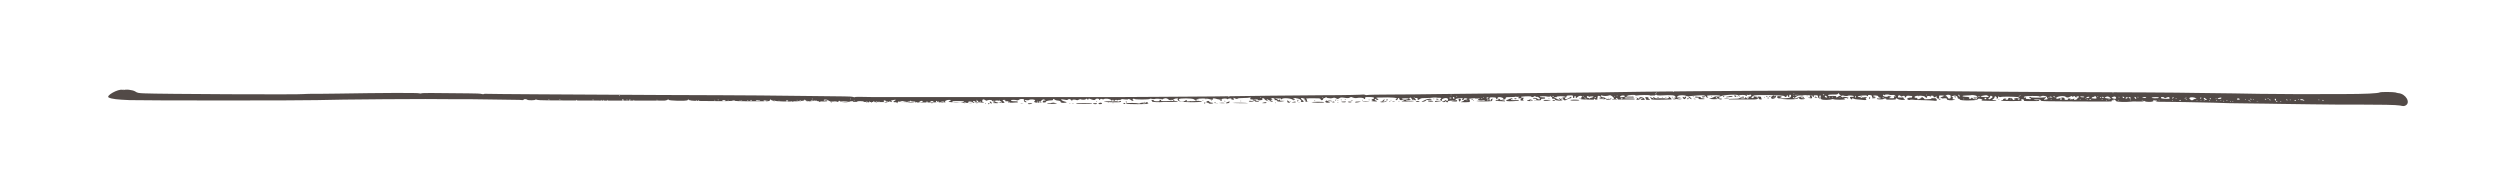 <svg viewBox="0 0 1068.5 76.7" version="1.1" xmlns="http://www.w3.org/2000/svg" id="Layer_1">
  
  <defs>
    <style>
      .st0 {
        fill: #524a47;
      }
    </style>
  </defs>
  <path d="M52.8,38.6c.5-.6,4-.2,5,.5.9.6,1.3.7,3.9.8,5.8.3,67.5.6,68.2.3.2,0,1.4-.1,2.8-.1,1.4,0,6.8,0,12-.1,17.6-.3,34.4-.4,34.6-.1.1.1.4.1.8,0,.5-.2,3.6-.2,20.1,0,2.9,0,5.5.1,5.8.3.3.1.7.1.8,0,.1-.1.6-.2,1.1-.1,1.4.1,35.8.3,74,.5,18.4,0,37.8.2,43.1.2,13.4.2,31.7.3,35.8.4,1.9,0,3.6.1,4,.3.4.1.6.1.6,0s1.5-.2,8.4,0c.2,0,.6,0,.9,0,.2,0,12.8,0,27.9,0,37,0,68.7,0,69.7,0,0,0,9.6,0,21.2-.1,19-.1,31.6-.2,49.5-.5,3.4,0,13.6-.1,22.7-.2,9.1,0,16.7-.2,16.9-.3.2,0,.5,0,.8.1.3.2.7.2,1.1.1.3-.1,4.9-.2,10.1-.2,5.2,0,14.6-.1,20.9-.2,10.8-.1,24-.3,47.7-.5,13-.1,28.6-.3,39.3-.5,25.1-.3,73.9-.6,84.8-.4,1.3,0,6.4,0,11.4,0,9.4,0,41.3.2,56.6.4,4.9,0,22.3.2,38.5.2,16.2,0,32.6.2,36.5.2,3.8,0,10.6.2,15.1.2,4.5,0,13.6.2,20.2.3,9.4.1,22.7.2,28.2.1.3,0,3.7,0,7.7,0,9.5,0,14.8-.3,15.6-.7.5-.3,5.9-.2,6.7,0,.4.1.9.3,1.2.3,3.2.2,5.5,4.1,3.1,5.3-.6.3-1,.3-2.3,0-1.6-.3-8.5-.4-17.7-.4-2.5,0-6.6,0-9,0-4.4,0-16.2-.2-24.4-.3-2.4,0-8.8-.2-14.2-.2-5.4,0-11.7-.2-13.9-.3-5.9-.2-20.7-.4-22.9-.4-1.5,0-2,0-2.7-.5q-.8-.6-.6,0c.3.6-3,.8-3.8.2-.3-.2-.4-.2-.4,0s-.6.2-2.3.2c-1.3,0-2.4-.1-2.6,0-2.5.3-6.7.2-6.9-.2-.1-.2-.4-.5-.5-.6-.4-.2-1.6.3-1.4.6.2.2.3.2-5.5.2-25.1-.1-24.8-.1-24.8-.5,0-.3-.4-.4-1.7-.4-1.4,0-1.6,0-.9.2.4.1,1.1.2,1.4,0,.4,0,.6,0,.6.2s-.3.3-1.1.3c-.6,0-2.1,0-3.4,0-1.8,0-2.2,0-2.1-.3.2-.4-.8-.7-1.1-.4-.1.1,0,.4.2.5.3.1-1.3.2-4.2.2-2.6,0-4.7-.1-4.7-.2s.2-.2.5-.2.5-.1.4-.3c0-.2.3-.3.7-.4.8,0,1.1.3.3.5-.2,0,0,.1.3.1.4,0,.8-.1.8-.3s.2-.4.3-.5c.5-.2,1.7.1,1.7.5s.3.3.8.3c.7,0,.7,0,0-.2-.8-.2.6-.8,1.4-.5.2,0,.4,0,.4-.2s-.1-.3-.2-.3c-2.1-.2-7.1-.3-7.6,0-.2,0-.5,0-.7-.2-.2-.2-.3-.2-.3.2,0,.3-.2.6-.4.7-.3.1-.3,0-.2-.2.1-.2,0-.5-.3-.7-.3-.2-.5-.2-.5-.2,0,0,0,.3-.2.6,0,.3-.3.5-.5.6-.7.2-.3.5.5.5s.8.1.8.2-1.2.2-2.8.1c-1.5,0-3-.1-3.3-.1-.4,0-.4,0,0-.2.3-.2.2-.3-.5-.5-.8-.2-1.1-.2-1.4.2-.5.6-7.8.6-7.6,0,0-.2-.1-.3-.4-.3s-.5-.2-.5-.4c0-.7-1-1.2-2-.8-.8.3-.8.3-.3.5.5.2.5.3.2.6-.3.3-.2.3.6.4q1,0,.1.2c-1.2.3-3.2.2-3.2-.3s-.4-.4-1.3-.4c-1.6,0-1.9-.2-.8-.6,1.2-.4,1.1-.6-.2-.6-1.1,0-1.1,0-1,.7,0,.4,0,.7-.2.7-.6,0-1.1-.5-.9-.9.2-.3.1-.3-.3,0-.6.4-1,.4-1,0s-.3-.4-.7-.4-.6,0-.4.3c.2.2.1.2-.3,0-.7-.4-1.7-.1-1.4.3.1.2,0,.3-.2.3s-.5-.2-.6-.4c-.2-.6-4.5-.7-4.5,0s.3.3.7.4c.4,0,.6.3.5.4-.3.4.6.3,1.2-.1.6-.4,1.7-.3,1.7.1s.7.2,1.5.2,1.5-.1,1.5-.2c0-.4,1.6-.3,2.2.2.7.5,0,.9-1.3.6-.4,0-2.5-.2-4.7-.2-2.2,0-4-.1-4.2-.2-.1,0-.5,0-.8,0-.4.2-.8.2-1.1,0-.8-.3-.2-.8.9-.9.9,0,1.3-.6.5-.7-.2,0-.8,0-1.2-.1-.6,0-.8,0-1,.4,0,.3-.3.4-.5.3-.2,0-.2-.2-.1-.3.3-.3-.5-.5-1-.2-.4.2-.5.2-.8-.1-.4-.5-1.1-.3-1.1.3s.2.4,1.2.3c.9,0,1.2,0,1.2.3s.2.4.3.4.3.1.3.2c0,.4-2.7.2-3.1-.2-.5-.4-1-.4-.8,0,.1.2-.3.3-1.6.3-2.4,0-2.7,0-2.5-.3.1-.1-.1-.2-.5-.2s-.7.1-.7.2-.6.2-1.4.2-1.4-.1-1.4-.3.3-.2.7-.1c.4,0,.7,0,.9-.1.1-.1,0-.3-.4-.3s-.6-.2-.6-.4c0-.3-.2-.4-1.1-.5-.6,0-1.1,0-1.1.2s.2.3.5.3c.6,0,.7.5.2.5-1,.1-1.2,0-1.2-.5,0-.5-.2-.6-1-.7-.6,0-.9,0-.7.2.1.1,0,.3-.1.3s-.4,0-.4-.2c-.2-.3-3.8,0-3.9.4,0,.2.6.2,1.9.2,1.1,0,2,0,2,.2s-.2.2-.4.2-.3,0,0,.3c.5.5,0,.7-1.3.5-.5,0-1.5-.2-2.3-.2-.7,0-1.5-.2-1.8-.4-.4-.3-.4-.3-.4,0,0,.5-.5.5-.8,0-.4-.7-.4-.7,1-.7.3,0,.5-.2.4-.3-.2-.3-2.3-.4-2.7-.1-.1.1-.6,0-1.1,0-.9-.3-1.6-.2-1.6.2s.5.2,1.2.2,1.4.1,1.6.3c.3.2.2.3-.3.2-.4,0-.9,0-1.2,0-.3.2-.4.2,0,.2.2,0,.4.1.4.3,0,.3-4.4.3-5,0-.2-.1-.5-.1-.6,0-.1.1-1.2.3-2.4.3-2.3,0-2.7-.3-2.4-1.5,0-.3,0-.4-.3-.4-.2,0-.4.3-.3.5,0,.2,0,.4-.3.5-.2,0-.3,0-.3-.2.1-.7,0-.9-.9-.9s-.9.1-.9.3c0,.2,0,.2-.3,0-.3-.3-4-.5-4.4-.2-.1,0-.6.1-1,0-.5,0-1.1,0-1.9.6-.9.6-1,.7-.4.7.4,0,1-.3,1.4-.5.7-.4,2.4-.4,2.4,0s-.3.2-.7,0c-.4,0-.7,0-.7.1s.5.3,1,.3,1,0,.8.2c-.4.4-2.6.3-2.4-.1.1-.2,0-.4,0-.4s-.4.1-.5.3c-.4.8-8.9.5-8.9-.3,0-.6,0-.7.9-.6,1.1,0,1.4.4.4.7-.8.2-.4.3,1.9.2,1,0,2.1-.2,2.3-.3.5-.3.6-1.2,0-1.2s-.3.2-.3.5-.2.5-.3.5-.3-.2-.3-.4-.2-.4-.3-.4-.3.2-.3.4c0,.5-.6.5-.9,0-.3-.5-13.3-.7-13.3-.2s.7.4,2.5.4c.6,0,.9.1.8.3,0,.2,0,.4.2.6.3.2.2.3-.4.3s-.8-.2-.8-.4c0-.4,0-.4-.4,0-.2.3-.7.4-1.3.4-.5,0-1.1,0-1.2,0-.3,0-8.7,0-9.8,0-.2,0-.2,0,0-.2.1,0,1.1-.1,2.1-.1,1.6,0,2,0,2.6-.4.7-.5,1.7-.7,1.7-.3s-.3.2-.7.2-.7,0-.8.2c-.1.1.3.2,1,.2.8,0,1.1-.1,1-.3,0-.2,0-.3.1-.3s.4.2.5.4c.2.4.9.3.9-.2s-.2-.2-.4,0c-.2.1-.3,0-.1-.1.1-.2.5-.3.9-.3s.7-.2.7-.5-.1-.4-.6-.3c-.3.1-.8.2-1.1,0-.3,0-.4,0-.2.2.1.2,0,.3-.1.3s-.4,0-.4-.2c0-.3-2.5-.3-2.8,0-.2.2-.3.2-.3,0,0-.6-6.7-.3-7.6.4-1,.8-1.1.9-.2.9s.7.1.7.2c0,.5-1.5.1-1.9-.4-.2-.3-.4-.6-.4-.6s.3,0,.7,0c1.8,0,1.2-.6-.8-.6-4,0-4.5.1-3.6.7.3.2.3.3-.1.3s-.6-.2-.7-.5c-.2-.6-2.1-.6-5.9-.2-1.6.2-2.2.2-2.5,0-.6-.4-2.9-.4-3.5,0-.7.5-.6.7.4.5.5,0,.8,0,.8,0s-.3.2-.7.2c-1.2,0-.7.5.4.5.9,0,1,0,.4.2-.4.1-1,.1-1.4,0-.4-.1-.9-.1-1,0-.2.1-.6.1-1,0-.6-.2-.6-.2.2-.2.7,0,.8-.1.8-.8s-1.4-.9-6.4-.6c-.8,0-1.5,0-1.6-.2-.2-.2-.3-.2-.6,0-.2.2-.4.3-.6.2-.1,0-.5,0-.8,0-.4.1-.7.1-.8,0-.2-.3-4.8-.2-5.7,0-.4.1-.6,0-.6,0,0-.3-1.1-.3-2.7-.1-1.6.2-1.4.8.3.6.8,0,1.4,0,1.6.2.2.2,0,.3-.4.2-.3,0-.8,0-1,0-.2,0-.8,0-1.4,0-.6,0-1.1,0-1.1.2s1,.2,2.2.2,2.2,0,2.2.2-.2.2-.4.2c-4.8.1-9.4,0-9.4,0s.2-.2.5-.2c.7,0,.6-.4-.3-1.1-.7-.5-.9-.6-1.4-.4-.7.3-2.5.3-3.1,0-.3-.1-.4,0-.3.3,0,.3.5.5.9.5.4,0,.9.2,1,.4.2.4,2,.5,2.3,0,.1-.2.2-.2.2,0,0,.2-.2.5-.5.5-.9.2-1.8.2-1.9-.2,0-.2,0-.2-.2,0-.2.4-10.6.4-10.6,0s.1-.2.3-.2.2-.2.1-.3c-.1-.2,0-.4.3-.5.3-.1.2-.2-.4-.3-.6-.1-1,0-1.6.5-.7.6-.7.6-.7,0,0-.3-.1-.5-.3-.5-.2,0-.3.2-.3.5,0,.2,0,.4-.3.4s-.3-.3-.3-.6c0-.5-.1-.6-1.4-.5-1.1,0-1.4.1-1.4.5s-.2.4-.3.4-.3.2-.3.4c0,.5.7.4,1.8-.3.8-.5.9-.6.9-.2s-.2.4-.4.4-.8.2-1.4.5c-.9.5-1.1.5-1.4.2-.3-.3-.4-.3-.5,0-.3.5-3.1.4-3.3-.2-.1-.3-.4-.4-.7-.3-.4.1-.5,0-.5-.3s-.2-.5-.5-.6c-.3,0-.5,0-.5,0s-.3.1-.9,0c-1.1-.3-3.6-.2-3.4.1,0,.1.6.2,1.2.2.7,0,1.1,0,1.1.3s-.3.3-.9.3c-.7,0-.9,0-.8.3,0,.3-.3.4-1.1.4-1,0-1.2,0-1-.3.1-.3,0-.4-.6-.4s-.8-.1-.8-.2c0-.3,1.7-.2,1.9.2.2.3,1.1.4,1.1.1,0-.4-1-1.1-1.3-.9-.2,0-.4,0-.4,0s-.2-.3-.5-.3-.5.1-.5.2-.2.2-.5.2-.5,0-.5-.2c0-.2-2.3-.2-4,0-.7,0-.5.5.3.5s.7,0,.3.3c-.3.2-.3.4,0,.6.3.2.2.3-.5.3s-1.1-.2-.5-.7c.3-.2.3-.3,0-.3-1.2.1-1.5,0-1-.4.4-.4.4-.4-.1-.2-.3,0-.7,0-.8,0-.1-.1-.4-.2-.6,0-.2,0-1.2.1-2.2.1-1.6,0-1.8,0-1.9.5,0,.4-.3.5-.7.5-.3,0-.7,0-.8.2-.1.1,0,.2.5.2s.7.1.7.3-.2.2-.5.1c-.3,0-1.2-.1-2-.1s-1.5-.1-1.5-.3.3-.2.7-.1c.5.1.6,0,.5-.2-.1-.2,0-.4.2-.4s.5.2.6.4c.2.3.3.3.8,0,.8-.5.8-.6-.1-.9-1.1-.4-1.9-.2-1.9.4s-.1.4-.3.3c-.1,0-.3-.3-.3-.5s-.5-.3-1.4-.3c-1.3,0-1.4,0-1.4.7,0,.8.4,1.1.6.4,0-.3.4-.5.6-.5.3,0,.3,0,0,.4-.3.3-.3.4,0,.4.3,0,.1.1-.3.2-.8.2-6,.2-6.4,0-.1,0,.3-.2.9-.1,1.8,0,2.7,0,2.7-.2s-.7-.1-1.5,0c-1.6,0-2-.2-.9-.7.5-.2.3-.2-.7-.1-.8,0-1.2,0-1.1,0,.1-.1-.4-.2-1.2-.1-1.7.2-1.9.3-1.3.5.3.1.4.3.2.4-.1,0,0,.3,0,.5.2.2-.2.3-2,.3-2.1,0-2.2,0-1.3-.3.5-.2.9-.4.8-.5,0-.1.2-.3.7-.3.4,0,.8-.2.8-.3,0-.3-1.5-.5-3.3-.3-1.4.1-1.8.2-1.8.6s-.3.4-1.3.4c-1.5,0-2.2.2-1.9.5.1.1,0,.2-.3.2s-.5-.1-.5-.3c0-.2-.2-.2-.4,0-.3.3-.6.3-1.1.2-.5-.1-.5-.2-.1-.2.3,0,.7-.2,1-.4.3-.3.5-.3.7,0,.4.5,1-.3.6-.8-.5-.7-2.9,0-2.5.6.1.2,0,.3-.2.3s-.4-.2-.5-.4c-.1-.2,0-.4.1-.4s.3-.1.3-.3-.4-.2-.9-.2c-.5,0-1.1,0-1.3-.1-.2,0-.8,0-1.2,0-.4.1-1.7.2-2.9.2-1.6,0-2.3,0-2.8.4-.8.5-1,.6-1,0s-.3-.4-.7-.4c-.6,0-.7,0-.3.4.6.5.2.8-.5.4-.4-.2-.5-.2-.5,0,0,.2-.2,0-.4-.3-.2-.4-.5-.7-.6-.7-.5,0-.8.6-.4.7.8.2.4.5-.6.5s-1,0-.9.2c0,.1,1,.2,1.9,0,1.1,0,1.7,0,1.5.1-.1.1-1.5.2-3,.2-2.6,0-2.7,0-1.8-.3,1-.3.7-.4-.7-.3-.5,0-.7,0-.7-.4,0-.2-.2-.5-.5-.5-.3,0-.4,0-.3,0,.4.3-.4,1.1-.8.9-.2-.1-.2-.2.1-.4,1.3-.6-1.5-.9-7.2-.7-1.3,0-1.5,0-.9.4.7.4.8.6,0,.6s-.4-.1-.3-.3c.1-.2,0-.2-.2-.2-.8.2-.7.6,0,.8,1,.3.4.5-1.2.3-.7,0-1.1-.2-.7-.2.5,0,.6-.1.2-.4-.3-.3-.3-.3.2-.3.3,0,.6-.2.7-.4,0-.3-.1-.4-1.3-.5-.8,0-1.6,0-2,0-.4,0-.6.1-.5.4,0,.5-.4.6-.6.2-.2-.3-1.8-.5-3-.2-.6.1-1.2,0-1.7-.2-.7-.3-.8-.3-1.3,0-.5.3-.9.3-2.2.1-1.4-.2-1.7-.2-2.3.2-.6.4-.7.4-1.4,0-.5-.3-.9-.3-1.4-.1-.4.1-.9.2-1.2.1-.3,0-.7-.1-.9-.1-.2,0-.4-.1-.6-.3-.2-.2-.3-.2-.3,0,0,.2-.2.3-.5.3s-.6.2-.6.5c-.2.6-.9.6-1.1,0-.1-.4-.5-.4-3.2-.4s-3.5.1-2.7.5c.2,0,.2.3.1.5-.1.2,0,.4.4.4.4,0,.3.1-.3.1-.7,0-.9,0-.7-.3.1-.2,0-.4-.4-.4-.5,0-.5,0-.1-.2.3-.1.4-.3.3-.3-1.8-.8-2.4-.4-.9.7q.7.6-.2.6c-.7,0-.9,0-.6-.3.4-.3-.6-1.1-1.5-1.2-.3,0-.7-.1-.9-.2-.2,0-.5,0-.8.2-.4.3-.3.3.2.3s.5,0,.2.3c-.3.2-.5.2-.7,0-.7-.7-4.1-1-4.7-.4-.3.3-.4.3-.4,0,0-.2-.2-.3-.4-.2-.2,0-.8,0-1.2,0-.5-.1-.8-.1-.8,0s.2.2.5.2.5.2.5.4c0,.3,0,.3.6,0,.5-.3.5-.3.4,0-.2.4,0,.4,1,.4,1.2,0,1.2,0,.3.2-1.4.3-2.8.1-2.7-.3,0-.3,0-.3-.5-.2-.4.1-.5,0-.4-.2.2-.4-.3-.7-1.2-.7s-.3,0,0,.3c.3.2.3.4-.2.6-.5.3-.5.3,0,.3.3,0,.6,0,.6.2,0,.4-2,.1-2.9-.4-.5-.3-.8-.5-.6-.5.3,0-.6-.5-.9-.5-.1,0-.1.2,0,.5.2.6-2.3.6-2.7,0-.2-.3-.2-.2-.3.2,0,.4.2.5.6.5s.8.1.9.2c.1.1-.2.2-.8.2s-1-.1-1-.3,0-.2-.4,0c-.5.4-2.4.4-2.1,0,.1-.1.4-.2.7-.1.6.2,1.5,0,1.3-.4-.1-.1-.5-.2-.9-.2-.5,0-.6-.1-.5-.5.2-.4.1-.5-.2-.3-.3.1-1.5.2-2.8.2-1.4,0-2.4.1-2.5.3,0,.2-.4.1-1-.1-.8-.4-.9-.4-.6.1.2.4.1.5-.5.4-.4,0-.6-.2-.5-.3.3-.3-1-.3-1.5,0-.3.2-.4.2-.4,0,0-.3-1.9-.2-2.4.1-.3.2-.7.2-1.6,0-1.3-.4-2.2-.5-2-.1.3.4-.6.4-1.4.1-1.2-.4-4.7-.4-5.2,0-.5.4-1.1.5-1.6,0-.6-.4-6.1-.5-6.3,0-.4.8,1.7,1.4,2.6.7.6-.5.9-.5.7,0-.1.3,0,.3,1.1.2,3-.2,5.5-.2,5.4,0-.3.6-9.4.5-10-.2-.4-.4-.5-.6-.3-.8.2-.2,0-.3-.6-.2-.5,0-1,.2-1.2.4-.2.2-.4.3-.5.2-.1,0-.4,0-.7,0-.3.2-.6.1-1-.2-.8-.7-1.7-.6-2.7,0-1,.8-.9.8,3.2.7,2.2,0,3.5,0,3.5.2s-1.2.2-3,.2c-1.6,0-3.1,0-3.2,0-1.7.2-5,0-4.8-.2.1-.2,0-.4-.2-.5-.3-.1-.3-.2.2-.2.3,0,.7.1.8.3.1.2.5.3,1.1.3.5,0,1,0,1.2-.1.2,0,.2-.2.1-.3-.1-.2,0-.3.5-.2.4,0,.7,0,.7-.1s-.2-.3-.4-.3c-.2,0-.9,0-1.5-.1-.6,0-1.2,0-1.3.1-.1.1-.5.1-1.1,0-.5-.1-1-.2-1.1,0-.3.3-6.3.3-6.5,0-.1-.1-.4-.2-.6,0-.3.1-.3.3,0,.5.3.3.3.3-.1.3s-.7-.2-.9-.4c-.4-.4-1.5-.5-1.2-.2,0,.1-.4,0-1.2,0-1.1-.2-1.4-.2-1.7,0-.2.2-.5.3-.8.2-.3,0-.6,0-.7.1-.1.2-.2.2-.4,0-.2-.2-.3-.2-.7,0-.5.4-.6.7-.1.5.2,0,.6,0,1,0,.4.2.7.2,1,0,.2-.2.4-.2.6,0,.3.4-.7.5-3.9.4-3.2,0-4.6-.4-1.7-.4s2,0,1.2-.7c-.6-.4-2.5-.6-2.9-.2-.1.1-.4.1-.7,0-.4-.2-.6-.2-.9.1-.3.4-.4.4-.4,0,0-.4-1.4-.5-1.6,0-.2.4-1,.3-2-.1-.7-.3-.9-.4-1,0-.1.3-.2.3-.5,0-.2-.3-.3-.3-.6,0-.3.3-1.8.3-2.3,0-.1,0-.4,0-.7.2-.3.2-.7.3-.9.2-.6-.3-1.9-.3-1.9,0s-.2,0-.5-.1c-.6-.4-.9-.5-1.4-.1-.2.2-.7.2-1.5,0-.6-.1-1.2-.2-1.3-.1-.3.2.8.8,1.8,1q1,.2,0,.4c-1.4.2-2.1,0-2.1-.4,0-.3-.3-.4-1-.5-.6,0-1.3-.2-1.6-.5-.5-.3-.6-.3-.6,0s-.2.4-.8.4c-1.1,0-2.3.3-2.3.6s-.3.3-.7.3c-.7,0-.8,0-.5-.6.1-.2.4-.3.8-.2.5.1.5,0,.1-.2-.5-.5-1.1-.4-1.7.3-.3.4-.3.5,0,.5.3,0,.3,0,0,.2-1.1.4-3.5,0-2.9-.5.5-.4.5-.5-.2-.7-.9-.2-1.9-.1-2.2.2-.1.1-.6.1-1,0-1-.2-1,0-.3.5.5.3.5.4,0,.4s-1-.6-.7-1c.4-.4-1.6-.6-2.1-.1-.2.2-.6.3-.8.3-.8-.3-2.7-.3-2.7,0s.6.4,1.9.4c.4,0,.8,0,1,.2.1.1,0,.3-.2.3-.2,0-1.3,0-2.2.1-1.5,0-1.8,0-1.7-.3,0-.3-.1-.4-.7-.3-.8,0-1.1-.3-.3-.5.2,0,0-.1-.6-.1-1,0-1,0-.4.6.3.3.5.6.5.6-.9.2-2,.2-2,0s.2-.2.5-.1c.6.2.7,0,0-.4-.7-.5-2.6-.6-2.6-.2s.3.4.7.5c1.1.2.8.5-.4.4-1.5,0-1.5-.1-.8-.3.7-.2.7-.2,0-.4-.4,0-.8-.3-.9-.5-.2-.3-1.8-.2-2.1.1-.1.1-.4,0-.7-.2-.7-.5-1.2-.4-1.3.3,0,.4,0,.5.5.5.5,0,.5,0,0,.2-.4.1-.8.1-1,0-.2-.1-.8-.1-1.4,0-3.2.5-14,0-12.3-.5,1.1-.4,1.1-.6,0-.6-1.1,0-2.1.6-1.5.9.3.1-.2.2-1.2.2-.9,0-1.6-.1-1.6-.3s-.2-.1-.5,0c-.3.2-1,.3-1.8.3-.7,0-4.1,0-7.5,0-3.7,0-6.5-.1-6.9-.3-.5-.2-.7-.2-.7,0s-.6.2-1.3.2q-1.3,0-.4-.5c1.1-.6.8-.7-.6-.4-.9.2-1,.3-.7.4.3.1.4.3.2.4-.1.1-.4,0-.6-.2-.2-.2-.3-.3-.3,0,0,.2-1.7.3-8.2.2-4.5,0-9.2-.1-10.4-.1-1.2,0-2.4,0-2.6-.3-.3-.2-.5-.2-.5,0,0,.5-4,.3-4.4-.2-.4-.5-2-.6-2-.2s.3.2.7.1c.7-.1,1.3.2.6.4-.9.2-4.8,0-5-.3-.2-.2-.3-.2-.3,0,0,.6-3.6.4-3.9-.2q-.3-.5-.4,0c-.2.8-13.1.8-14.1,0-.5-.4-.6-.4-.6,0,0,.4-.9.6-2.9.5-.4,0-3.3,0-6.4,0-3.5,0-5.9-.1-6.2-.3-.3-.2-.4-.2-.4,0s-2.4.3-9.4.2c-6.7,0-9.4-.2-9.3-.4.1-.3-.5-.4-.6,0-.3.5-8.4.3-8.2-.2.2-.3.1-.3-.3,0-.3.2-.9.4-1.3.4-.4,0-1.7,0-2.7,0-1,0-11,0-22.2,0-11.2,0-22.4-.1-24.9-.1-2.7,0-4.7-.1-5-.3-.3-.2-.4-.2-.4,0,0,.3-3.3.4-3.6,0-.3-.3-1.5-.3-1.5,0s-.8.2-1.8.1c-2.7,0-23.6-.4-25.9-.3-1.1,0-2.6,0-3.4,0-7.4-.2-48.9.1-57.3.4-5.1.2-74.5.2-80,0-5.1-.2-7.7-.5-8.9-1.1-1.5-.7,4-3.8,5.9-3.3.2,0,.5,0,.7-.1ZM715.4,39.2c0,0,0-.1-.2-.1s-.2,0-.2.1,0,.1.2.1.2,0,.2-.1ZM708.2,39.7c0,0,0-.1-.2-.1s-.2,0-.2.1,0,.1.2.1.2,0,.2-.1ZM903.3,39.7c0,0,0-.1-.2-.1s-.2,0-.2.1,0,.1.2.1.2,0,.2-.1ZM786.6,40.7c-.3-.2-.6-.5-.7-.7-.1-.3-.2-.3-.3,0,0,.2-.5.4-1,.4-3.1,0-3.4.1-3.3.4,0,.2.8.3,1.9.2,1.4,0,1.7,0,1.6.3-.2.5.3.4.8,0,.2-.2.7-.4,1-.4.5,0,.5,0,0-.3ZM707.8,40.2c.1,0,0-.2-.2-.2s-.4,0-.2.2c.1,0,.3,0,.5,0ZM766.9,40.1c0,0,0-.1-.2-.1s-.2,0-.2.1,0,.1.2.1.2,0,.2-.1ZM779.6,40.5c-.1-.1-.3-.2-.4-.2s-.1.1-.1.2.2.2.4.2.3-.1.2-.2ZM805.6,40.6c0,.2-.1.1-.3,0-.2-.2-.4-.2-.5,0-.4.5,1.4,1.1,2.1.6.4-.3.6-.3.7-.1,0,.2.3.2.4.1.6-.2.3.2-.3.5-.5.3-.4.3.7.3,1.1,0,1.3,0,1.1-.5-.2-.4-.1-.4.4-.3.5.1.6.1.1-.3-.3-.3-.8-.4-1.2-.3-.4,0-.8,0-1,0-.4-.3-2.2-.3-2.2,0ZM620.4,40.6c0,0,0-.1-.2-.1s-.2,0-.2.1,0,.1.2.1.2,0,.2-.1ZM767.9,40.7c0-.1-.1-.2-.3-.2s-.3.1-.3.2.1.2.3.2.3-.1.3-.2ZM768.6,40.6c0,0,0-.1-.2-.1s-.2,0-.2.1,0,.1.2.1.2,0,.2-.1ZM823.6,40.6c0,0,0-.1-.2-.1s-.2,0-.2.1,0,.1.2.1.2,0,.2-.1ZM833.8,41.2c-.1-.5-.4-.7-1.2-.7s-1.2.3-.5.8c.3.2.5.5.5.6,0,.3.9.3,1.1,0,0,0,0-.5,0-.8ZM837.6,40.7c-.1-.1-.4-.2-.5-.2s-.3.1-.3.2.2.2.5.2.4-.1.3-.2ZM844.8,41c-.5-.3-2.2-.5-2.5-.3-.1,0-.9.1-1.8.1-2.1,0-2.4.5-.3.6,1.2,0,1.6.2,1.5.4-.3.5.4.7.8.2.3-.4.3-.4.6,0,.3.5,1.9.6,1.9.2s-.3-.2-.7-.1c-.4,0-.7,0-.8-.2-.1-.2,0-.3.8-.2,1.1,0,1.3-.1.6-.5ZM265,40.9c0,0,0-.1-.2-.1s-.2,0-.2.1,0,.1.2.1.2,0,.2-.1ZM684.3,41.5c-.6-.7-1.5-.7-1.5-.1s0,.7-.2.9c-.1.2.2.3,1.5.2.9,0,1.6-.2,1.5-.3,0-.1-.5-.1-1,0-.4,0-.9,0-1-.2-.1-.1,0-.3.3-.3s.5-.1.3-.2ZM691.2,41.1c.1,0,.1-.2,0-.3-.1,0-.2,0-.2.2s.1.2.2.2ZM694.5,41.1c-.2-.4-1.4-.4-1.9,0-.5.5-.1.6,1,.4.6,0,1-.3.9-.5ZM695.7,40.9c0,0,0-.1-.2-.1s-.2,0-.2.1,0,.1.2.1.2,0,.2-.1ZM766.9,40.9c0,0,0-.1-.2-.1s-.2,0-.2.1,0,.1.2.1.2,0,.2-.1ZM780.8,41.7c.2,0,.2-.3-.1-.5-.3-.3-.5-.4-.7-.2-.3.3.3.8.8.7ZM849.6,41c-.2-.2-.5-.3-.6-.3-.1,0-.8,0-1.5.2-1.7.2-1,.6,1.1.6,1.5,0,1.7,0,1-.6ZM851.1,42c.7-.5.7-.6.2-.9-.5-.3-.5-.3-.8.3-.1.3-.4.6-.6.6s-.2,0,0,.3c.3.2.6.2,1.1-.3ZM863.6,40.9c0,0,0-.1-.2-.1s-.2,0-.2.1,0,.1.2.1.2,0,.2-.1ZM874.9,41.8c.3-.6-1.5-1.1-2.4-.7-.4.2-.8.3-.9.1-.2-.3-5.6-.2-6.2,0-.6.3-.5.7.1.5.4-.1.5,0,.4.2-.1.2,0,.4.4.4s.9,0,1.2.1c.3,0,.5,0,.5-.2s-.2-.3-.6-.3c-.3,0-.4,0-.2,0,.2,0,.3-.2.2-.3-.1-.1,0-.2.2-.2s.4,0,.4.2c0,.2,5,.2,5.9,0,.7-.2.8,0,0,.6-.4.3-.5.4,0,.4.7,0,1.9-.4,1.4-.4-.3,0-.4-.2-.3-.4ZM622.8,41.1c0,0,0-.1-.2-.1s-.2,0-.2.1,0,.1.2.1.2,0,.2-.1ZM662.8,41.1c0,0,0-.1-.2-.1s-.2,0-.2.1,0,.1.2.1.2,0,.2-.1ZM664.1,41.2c0-.1-.2-.2-.4-.2s-.3.1-.2.2c.1.1.3.2.4.2s.2-.1.2-.2ZM669.2,41.5c0-.3-2-.5-3.3-.3-.4,0-.7.2-.6.3,0,.1-.2.1-.6,0-.7-.1-.7,0,.2.5,1,.7,2.4.9,1.6.3-.2-.2-.3-.4-.2-.4s.5.2.7.4c.6.5,1.1.5,1.1,0s-.2-.3-.6-.2c-.6.1-.6.1,0-.2.3-.2.8-.3,1.1-.3.3,0,.5,0,.5,0ZM677,41.1c0,0,0-.1-.2-.1s-.2,0-.2.1,0,.1.2.1.2,0,.2-.1ZM678.9,41.2c.1-.1,0-.2-.1-.2-.5,0-.8.4-.5.7.3.3,1.2.3,2.2,0,.5-.2.7-.4.4-.5-.2,0-.7,0-1,0-.8.3-1.1.3-.9,0ZM690.3,41.1c0,0,0-.1-.2-.1s-.2,0-.2.1,0,.1.2.1.2,0,.2-.1ZM749.6,41.5c.3-.4.3-.5,0-.5-.5,0-1.3.6-1,.8.4.3.7.1,1.1-.3ZM793.2,41.3c-.1-.2-.3-.4-.3-.4s-.1.2-.1.4.1.4.3.4.2-.2.1-.4ZM831.6,41.1c.1,0,0-.2-.2-.2s-.4,0-.2.2c.1,0,.3,0,.5,0ZM846.1,41.2c-.1-.1-.4-.2-.5-.2s-.2.1-.1.2c.1.1.4.2.5.2s.2-.1.1-.2ZM863.2,41.1c0,0,0-.1-.2-.1s-.2,0-.2.1,0,.1.2.1.2,0,.2-.1ZM878.2,41.2c0-.1-.1-.2-.3-.2s-.3.1-.3.2.1.2.3.2.3-.1.3-.2ZM882.8,41.4c-.4-.7-4-.2-4,.5s1.4.1,2.1-.1c.8-.3,1.7,0,1.5.6,0,.2.2.3.7.3.7,0,.8,0,.7-.3-.2-.4,1.1-.4,1.5,0,.1.1.5.1.8-.1.5-.3.6-.3.4,0-.1.2,0,.4,0,.4.7,0,1.4-.3,1.4-.6s.2-.4.4-.4c.2,0,.3-.2.2-.4-.1-.2-.5-.2-.7-.1-.3,0-.4.2-.3.3.1.1,0,.2-.1.2s-.4-.2-.5-.4c-.2-.3-.3-.3-.7-.1-.4.2-.5.2-.6,0-.1-.2-.3-.2-.8.1-.8.5-1.7.5-1.9,0ZM896,41.9c.1-.1,0-.4-.3-.7-.4-.3-.5-.3-.5,0s-.1.2-.3.2c-.2,0-.5,0-.7.2-.2.2-.4.4-.3.4,1.2.2,2,.2,2.2,0ZM525.4,41.3c0,0,0-.1-.2-.1s-.2,0-.2.1,0,.1.2.1.2,0,.2-.1ZM751.5,41.5c-.1-.1-.3-.2-.5-.2s-.3.1-.3.2.2.2.5.2.4-.1.3-.2ZM782.1,41.6c.1,0,.1-.2,0-.3-.1,0-.2,0-.2.2s.1.3.2.2ZM796,41.8c.1,0,0-.3-.2-.4-.2-.2-.4-.2-.6,0-.2.3.4.6.7.4ZM837.7,41.4c.1,0,0-.2-.2-.2s-.4,0-.2.2c.1,0,.3,0,.5,0ZM877.1,41.5c-.7-.3-.9-.3-1.2,0-.1.1.2.2.7.2.7,0,.8,0,.4-.2ZM890.8,41.4c0-.1-.6-.2-1-.2s-.8,0-.7.2c.1.1.6.2,1,.2s.8,0,.7-.2ZM892.9,41.7c.3-.3.1-.4-.6-.3-.3,0-.6.2-.6.3,0,.3.9.3,1.2,0ZM896.8,41.3c0,0,0-.1-.2-.1s-.2,0-.2.1,0,.1.2.1.2,0,.2-.1ZM899.2,41.8c0-.1-.2-.3-.5-.4-.3,0-.5,0-.4.1.2.4.9.6.9.2ZM901.7,41.6c-.6-.4-1.1-.5-1.8-.1-.6.3-.5.4,1.1.6,1.4.2,1.5.1.7-.4ZM904.4,41.7c-.2-.5-.7-.6-1.5-.2-.5.2-.5.3,0,.5.9.4,1.7.3,1.5-.2ZM907.9,41.7c0-.2-.3-.3-.5-.4-.3,0-.3,0-.2.3.2.4.9.5.7,0ZM927.3,42c0-.6-.5-.7-1.3-.3-.6.3-.9.3-1,0-.2-.3-1.4-.4-1.4,0s.2.3.5.4c.8.2,3.2.2,3.2,0ZM539,41.6c0,0,0-.1-.2-.1s-.2,0-.2.1,0,.1.2.1.2,0,.2-.1ZM621.6,41.7c-.4-.4-.8-.3-.6.2.1.3.3.4.5.3.2-.1.2-.3.1-.5ZM634.3,41.6c0,0,0-.1-.2-.1s-.2,0-.2.1,0,.1.2.1.2,0,.2-.1ZM636,42c.2-.2.3-.3,0-.4-.2,0-.4,0-.6.1-.3.4.1.6.6.3ZM682.1,41.7c0-.1-.2-.2-.3-.2s-.3.1-.3.2.1.2.3.2.3-.1.3-.2ZM695.2,41.6c.1,0,0-.2-.2-.2s-.4,0-.2.2c.1,0,.3,0,.5,0ZM717.1,41.6c0,0,0-.1-.2-.1s-.2,0-.2.1,0,.1.2.1.2,0,.2-.1ZM766.9,41.6c0,0-.2-.1-.3-.1s-.3.1-.3.3.2.2.3.1c.2,0,.3-.2.3-.3ZM783.4,41.6c.1,0,0-.2-.2-.2s-.4,0-.2.2c.1,0,.3,0,.5,0ZM786.8,41.6c.1,0,0-.1-.4-.1-.4,0-.5,0-.2.1.2,0,.5,0,.7,0ZM787.8,41.6c.1,0,0-.2-.2-.2s-.4,0-.2.2c.1,0,.3,0,.5,0ZM805.2,41.6c0,0,0-.1-.2-.1s-.2,0-.2.1,0,.1.2.1.2,0,.2-.1ZM817.1,41.7c0-.1-.1-.2-.3-.2s-.3.1-.3.2.1.2.3.2.3-.1.3-.2ZM821.9,41.7c0-.3,0-.3-.7,0-.4.2-.4.2,0,.2.3,0,.6-.1.6-.2ZM898,41.7c-.1-.1-.3-.2-.4-.2s-.1.1-.1.2.2.2.4.2.3-.1.1-.2ZM905.9,41.6c.1,0,0-.2-.2-.2s-.4,0-.2.2c.1,0,.3,0,.5,0ZM909.4,41.7c0-.1-.1-.2-.3-.2-.4,0-.8.5-.6.6.2.2.9-.1.9-.4ZM910.7,41.9c0-.2-.4-.4-.6-.4-.3,0-.4,0-.3.2,0,.2.4.4.6.4.3,0,.4,0,.3-.2ZM913,41.8c-.1-.2-.4-.4-.6-.4s-.2.2,0,.5c.4.6.9.5.5-.1ZM914,41.6c.1,0,0-.2-.2-.2s-.4,0-.2.2c.1,0,.3,0,.5,0ZM917.3,41.7c-.2-.3-.9-.3-1.5,0-.4.2-.2.2.6.2.6,0,1-.1.9-.2ZM922.6,41.7c0-.3-2.7-.2-2.9,0-.2.2,0,.2,1.1.3,1.3,0,1.9,0,1.9-.3ZM928.8,42c.2-.2.3-.3.2-.4-.2-.2-.6.1-.6.4s.2.1.4,0ZM938.4,41.9c-1.6-.7-3.5-.2-2.3.6.7.5.8.5,1.3.1.3-.2.8-.4,1.1-.4.5,0,.5,0-.1-.3ZM565.5,41.8c0,0,0-.1-.2-.1s-.2,0-.2.1,0,.1.2.1.2,0,.2-.1ZM604.7,41.9c.1,0,0-.2-.2-.2s-.4,0-.2.2c.1,0,.3,0,.5,0ZM620.4,41.9c0-.1-.2-.2-.5-.2s-.5.1-.5.2.2.2.5.2.5-.1.5-.2ZM677.7,41.9c0-.1-.2-.2-.4-.2s-.3.1-.1.2c.1.1.3.2.4.2s.1-.1.1-.2ZM691.5,42.4c0,0,0-.2-.4-.4-.3-.2-.5-.2-.5,0,0,.3.6.6.9.5ZM796.8,41.8c0,0,0-.1-.2-.1s-.2,0-.2.1,0,.1.2.1.2,0,.2-.1ZM804.9,41.8c0,0,0-.1-.2-.1s-.2,0-.2.1,0,.1.2.1.2,0,.2-.1ZM812.7,41.8c0,0,0-.1-.2-.1s-.2,0-.2.1,0,.1.2.1.2,0,.2-.1ZM819,41.9c.1,0,0-.2-.2-.2s-.4,0-.2.2c.1,0,.3,0,.5,0ZM827.6,42.1c0,0-.2-.2-.5-.2-.3,0-.5,0-.5,0s.2.2.5.2.5,0,.5,0ZM849,42.1c0-.1-.2-.3-.4-.3-.2,0-.4,0-.4.3s.2.4.4.3c.2,0,.4-.2.4-.3ZM875.8,41.8c0,0,0-.1-.2-.1s-.2,0-.2.1,0,.1.2.1.2,0,.2-.1ZM878.5,41.8c0,0,0-.1-.2-.1s-.2,0-.2.1,0,.1.2.1.2,0,.2-.1ZM934.5,41.8c0,0,0-.1-.2-.1s-.2,0-.2.1,0,.1.2.1.2,0,.2-.1ZM940.9,41.8c0,0-.1-.1-.3-.1s-.3.1-.3.3.2.2.3.1c.2,0,.3-.2.3-.3ZM943.2,42.6c0,0-.2-.3-.6-.5-.6-.4-.7-.4-.7,0s1,.8,1.2.6ZM949.4,42c0-.2,0-.3,0-.3,0,0-.4,0-.8.1-1,.1-1,.5,0,.5.5,0,.8-.2.8-.3ZM602.1,42.1c0,0-.7-.1-1.5-.1-1.7,0-2,.3-.7.6.8.1,2.2-.2,2.2-.5ZM633.5,42.1c.1,0,0-.2-.2-.2s-.4,0-.2.2c.1,0,.3,0,.5,0ZM693.5,42.2c.1-.1,0-.2-.3-.2s-.5.1-.5.2.1.2.3.2.4-.1.5-.2ZM863.1,42.4c.3-.4,0-.5-.5-.2-.3.1-.3.2,0,.4.2,0,.5,0,.6-.1ZM881.3,42.3c0-.1-.2-.3-.4-.3-.2,0-.4,0-.4.3s.2.4.4.3c.2,0,.4-.2.4-.3ZM891.7,42.1c0,0,0-.1-.2-.1s-.2,0-.2.1,0,.1.2.1.2,0,.2-.1ZM930.3,42.1c.1,0,0-.2-.2-.2s-.4,0-.2.2c.1,0,.3,0,.5,0ZM934.1,42.1c0,0,0-.1-.2-.1s-.2,0-.2.1,0,.1.2.1.2,0,.2-.1ZM945,42.2c0-.1-.2-.2-.3-.2s-.3.1-.3.2.1.2.3.2.3-.1.3-.2ZM947.2,42.3c.1,0,.1-.2,0-.3-.1,0-.2,0-.2.2s.1.2.2.2ZM957.2,42.4c0-.4-1-.5-1.1-.1-.1.2,0,.3.5.3s.7,0,.7-.2ZM347.4,42.3c0,0,0-.1-.2-.1s-.2,0-.2.1,0,.1.2.1.2,0,.2-.1ZM363.7,42.3c0,0,0-.1-.2-.1s-.2,0-.2.1,0,.1.2.1.2,0,.2-.1ZM515.6,42.3c0,0,0-.1-.2-.1s-.2,0-.2.1,0,.1.2.1.2,0,.2-.1ZM522.2,43c.3-.3-.3-.8-.7-.6-.3.2-.3.2,0,.5.3.2.6.2.7,0ZM678.1,42.3c0,0,0-.1-.2-.1s-.2,0-.2.1,0,.1.2.1.2,0,.2-.1ZM679.6,42.3c.1,0,0-.2-.2-.2s-.4,0-.2.2c.1,0,.3,0,.5,0ZM681.8,42.4c0-.1-.1-.2-.3-.2s-.3.1-.3.2.1.2.3.2.3-.1.3-.2ZM839.5,42.3c0,0,0-.1-.2-.1s-.2,0-.2.1,0,.1.2.1.2,0,.2-.1ZM859.5,42.3c0,0,0-.1-.2-.1s-.2,0-.2.1,0,.1.2.1.2,0,.2-.1ZM876.7,42.6c.1,0,.1-.2,0-.3-.1,0-.2,0-.2.2s.1.2.2.2ZM934.5,42.3c0,0,0-.1-.2-.1s-.2,0-.2.1,0,.1.2.1.2,0,.2-.1ZM962.3,42.4c0-.1-.2-.2-.4-.2s-.3.1-.1.2c.1.1.3.2.4.2s.1-.1.1-.2ZM968.5,42.4c-.1-.1-.3-.2-.4-.2s-.1.1-.1.2.2.2.4.2.3-.1.1-.2ZM969.6,42.3c.1,0,0-.2-.2-.2s-.4,0-.2.2c.1,0,.3,0,.5,0ZM972.8,42.7c0-.3-.1-.5-.3-.5-.4,0-.4.3,0,.7.3.3.3.3.3-.2ZM234.8,42.5c0,0,0-.1-.2-.1s-.2,0-.2.1,0,.1.2.1.2,0,.2-.1ZM239.5,42.5c0,0,0-.1-.2-.1s-.2,0-.2.1,0,.1.2.1.2,0,.2-.1ZM266.5,42.9c.1-.1,0-.3-.1-.4-.2,0-.4,0-.5,0-.1.1,0,.3.1.4.2,0,.4,0,.5,0ZM269.4,42.7c0-.1,0-.2-.1-.2s-.2.1-.4.2c-.1.1,0,.2.2.2s.4-.1.4-.2ZM512.1,42.8c.1,0,.1-.2,0-.3-.1,0-.2,0-.2.2s.1.2.2.2ZM536.3,42.7c0-.1,0-.2-.1-.2s-.2.1-.4.2c-.1.1,0,.2.1.2s.4-.1.4-.2ZM537.6,42.5c0,0,0-.1-.2-.1s-.2,0-.2.1,0,.1.2.1.2,0,.2-.1ZM542.6,42.9c-.9-.5-1.2-.6-1.2-.3s1.4,1,1.7.9c.2,0,0-.3-.5-.6ZM636.3,42.7c0-.1-.1-.2-.3-.2s-.4.1-.5.2c-.1.1,0,.2.3.2s.5-.1.5-.2ZM885.2,42.6c.1,0,0-.2-.2-.2s-.4,0-.2.2c.1,0,.3,0,.5,0ZM889.3,42.5c0,0,0-.1-.2-.1s-.2,0-.2.1,0,.1.2.1.2,0,.2-.1ZM892.3,42.6c.1,0,0-.2-.2-.2s-.4,0-.2.2c.1,0,.3,0,.5,0ZM893.8,42.5c0,0-.2-.1-.5-.1s-.4.1-.3.2c.2.2.8.1.8-.1ZM898.7,42.6c.1,0,0-.2-.2-.2s-.4,0-.2.2c.1,0,.3,0,.5,0ZM901.6,42.5c0,0,0-.1-.2-.1s-.2,0-.2.1,0,.1.2.1.2,0,.2-.1ZM910.6,42.8c.1,0,.1-.2,0-.3-.1,0-.2,0-.2.2s.1.2.2.2ZM934.8,42.5c0,0,0-.1-.2-.1s-.2,0-.2.1,0,.1.2.1.2,0,.2-.1ZM959.9,42.5c0,0,0-.1-.2-.1s-.2,0-.2.1,0,.1.2.1.2,0,.2-.1ZM963.3,42.5c0,0,0-.1-.2-.1s-.2,0-.2.1,0,.1.2.1.2,0,.2-.1ZM970.4,42.7c0-.1-.2-.2-.4-.2s-.3.1-.1.2c.1.1.3.2.4.2s.2-.1.2-.2ZM977.7,42.7c-.1-.1-.4-.2-.5-.2s-.2.1-.1.2c.1.1.4.2.5.2s.2-.1.1-.2ZM982.6,42.5c0,0,0-.1-.2-.1s-.2,0-.2.1,0,.1.2.1.2,0,.2-.1ZM984.7,42.8c-.5-.5-1.3-.5-1.6-.2-.1.1,0,.2.3.2s.8,0,1.1.2c.6.1.6.1.2-.2ZM246.6,42.8c0,0,0-.1-.2-.1s-.2,0-.2.1,0,.1.2.1.2,0,.2-.1ZM253.7,42.8c.1,0,0-.2-.2-.2s-.4,0-.2.2c.1,0,.3,0,.5,0ZM257.2,42.8c0,0,0-.1-.2-.1s-.2,0-.2.1,0,.1.2.1.2,0,.2-.1ZM258.2,42.8c0,0,0-.1-.2-.1s-.2,0-.2.1,0,.1.2.1.2,0,.2-.1ZM259.9,42.8c0,0,0-.1-.2-.1s-.2,0-.2.1,0,.1.2.1.2,0,.2-.1ZM268.2,42.8c.1,0,0-.2-.2-.2s-.4,0-.2.2c.1,0,.3,0,.5,0ZM271.1,42.8c0,0,0-.1-.2-.1s-.2,0-.2.1,0,.1.2.1.2,0,.2-.1ZM281.3,42.8c.2,0,0-.1-.4-.1s-.7,0-.4.1c.2,0,.6,0,.8,0ZM295.1,42.8c0,0,0-.1-.2-.1s-.2,0-.2.1,0,.1.2.1.2,0,.2-.1ZM305.7,42.8c0,0,0-.1-.2-.1s-.2,0-.2.1,0,.1.2.1.2,0,.2-.1ZM307.2,42.8c.1,0,0-.2-.2-.2s-.4,0-.2.2c.1,0,.3,0,.5,0ZM310.1,43c0-.1-.3-.2-.7-.2-.4,0-.7,0-.7.2s.3.2.7.2.7,0,.7-.2ZM311.4,42.8c0,0,0-.1-.2-.1s-.2,0-.2.1,0,.1.2.1.2,0,.2-.1ZM321.3,42.9c0-.1-.1-.2-.3-.2s-.3.1-.3.2.1.2.3.2.3-.1.3-.2ZM324.5,43.1c.6-.1.6-.2-.3-.3-.5,0-1,0-1.1,0-.2.3.6.4,1.3.2ZM340.9,42.8c0,0,0-.1-.2-.1s-.2,0-.2.1,0,.1.2.1.2,0,.2-.1ZM365.3,42.8c0,0,0-.1-.2-.1s-.2,0-.2.1,0,.1.2.1.2,0,.2-.1ZM417.6,42.8c0,0,0-.1-.2-.1s-.2,0-.2.1,0,.1.2.1.2,0,.2-.1ZM427.4,42.8c0,0,0-.1-.2-.1s-.2,0-.2.1,0,.1.2.1.2,0,.2-.1ZM476,43c-.1-.2-.2-.4-.3-.4s-.3.2-.5.4c-.3.3-.3.4.3.4s.6-.1.5-.4ZM502,42.8c0,0-.1-.1-.3-.1s-.3.1-.3.3.2.2.3.1c.2,0,.3-.2.3-.3ZM511.4,42.9c-.1-.1-.3-.2-.4-.2s-.1.1-.1.2.2.2.4.2.3-.1.1-.2ZM518,42.8c0,0,0-.1-.2-.1s-.2,0-.2.1,0,.1.2.1.2,0,.2-.1ZM538.7,42.8c0,0,0-.1-.2-.1s-.2,0-.2.1,0,.1.2.1.2,0,.2-.1ZM543.6,42.8c.1,0,0-.2-.2-.2s-.4,0-.2.2c.1,0,.3,0,.5,0ZM627.2,42.8c0,0,0-.1-.2-.1s-.2,0-.2.1,0,.1.2.1.2,0,.2-.1ZM900.5,42.8c0,0,0-.1-.2-.1s-.2,0-.2.1,0,.1.2.1.2,0,.2-.1ZM905.6,42.8c0,0,0-.1-.2-.1s-.2,0-.2.1,0,.1.2.1.2,0,.2-.1ZM915.8,42.8c0,0,0-.1-.2-.1s-.2,0-.2.1,0,.1.2.1.2,0,.2-.1ZM921.7,42.9c-.1-.1-.3-.2-.4-.2s-.1.1-.1.2.2.2.4.2.3-.1.1-.2ZM923.2,42.8c.1,0,0-.1-.4-.1-.4,0-.5,0-.2.1.2,0,.5,0,.7,0ZM932.1,42.8c0,0-.1-.1-.3-.1s-.3.1-.3.3.2.2.3.1c.2,0,.3-.2.3-.3ZM944.5,43.1c.1,0,.1-.2,0-.3-.1,0-.2,0-.2.2s.1.2.2.2ZM961.3,42.8c0,0,0-.1-.2-.1s-.2,0-.2.1,0,.1.2.1.2,0,.2-.1ZM979.1,42.8c.1,0,0-.2-.2-.2s-.4,0-.2.2c.1,0,.3,0,.5,0ZM981.3,42.8c0,0-.1-.1-.3-.1s-.3.1-.3.3.2.2.3.1c.2,0,.3-.2.3-.3ZM991.3,42.8c.1,0,0-.2-.2-.2s-.4,0-.2.2c.1,0,.3,0,.5,0ZM993.1,42.9c0-.1-.2-.2-.4-.2s-.3.1-.1.2c.1.1.3.2.4.2s.1-.1.1-.2ZM297.9,43c0,0,0-.1-.2-.1s-.2,0-.2.1,0,.1.2.1.2,0,.2-.1ZM298.8,43.1c.1,0,0-.2-.2-.2s-.4,0-.2.2c.1,0,.3,0,.5,0ZM314.1,43c0,0,0-.1-.2-.1s-.2,0-.2.1,0,.1.2.1.2,0,.2-.1ZM316.5,43c0,0,0-.1-.2-.1s-.2,0-.2.1,0,.1.2.1.2,0,.2-.1ZM317.2,43c0,0,0-.1-.2-.1s-.2,0-.2.1,0,.1.2.1.2,0,.2-.1ZM319.8,43.1c.1,0,0-.2-.2-.2s-.4,0-.2.2c.1,0,.3,0,.5,0ZM327.5,43.1c-.1-.1-.4-.2-.7-.2s-.5.1-.5.2.3.2.7.2.6-.1.5-.2ZM328,43c0,0,0-.1-.2-.1s-.2,0-.2.1,0,.1.2.1.2,0,.2-.1ZM331.3,43.1c.1-.1,0-.2-.1-.2s-.4.1-.5.2c-.1.1,0,.2.1.2s.4-.1.5-.2ZM333,43.3c.1,0,.1-.2,0-.3-.1,0-.2,0-.2.2s.1.3.2.2ZM336.9,43.1c0-.1-.2-.2-.5-.2s-.5.1-.5.2.2.2.5.2.5-.1.5-.2ZM342.3,43.1c0-.1,0-.2,0-.2-1,.2-1.4.4-.7.4.4,0,.8,0,.8-.2ZM348,43.1c-.8-.2-1.4-.2-1.5,0-.3.3.3.4,1,.2.4-.1.6-.2.5-.2ZM349.1,43c0,0,0-.1-.2-.1s-.2,0-.2.1,0,.1.2.1.2,0,.2-.1ZM378.6,43.3c0-.2-.2-.4-.5-.4-.7,0-.5.8.3.9.3,0,.8,0,1-.2.3-.2.3-.3-.2-.2-.4,0-.6,0-.6-.2ZM390.3,43.4c-.5,0-.9-.1-1-.3-.1-.2-.2-.2-.2,0,0,.2-.3.3-.7.3-.8,0-.9.4,0,.5.9.2,2.8,0,2.8-.3s-.4-.2-.8-.2ZM418.1,43.7c.1-.2,0-.5-.2-.6-.3-.2-.4-.2-.4.1,0,.5-.4.5-.9.1-.2-.2-.5-.2-.7-.1-.3.2.8.9,1.5.9s.5-.2.7-.4ZM425,43c0,0,0-.1-.2-.1s-.2,0-.2.1,0,.1.2.1.2,0,.2-.1ZM458.3,43c0,0,0-.1-.2-.1s-.2,0-.2.1,0,.1.2.1.2,0,.2-.1ZM500.7,43c0,0,0-.1-.2-.1s-.2,0-.2.1,0,.1.2.1.2,0,.2-.1ZM538.3,43c0,0,0-.1-.2-.1s-.2,0-.2.1,0,.1.2.1.2,0,.2-.1ZM928.7,43c0,0,0-.1-.2-.1s-.2,0-.2.1,0,.1.2.1.2,0,.2-.1ZM939.2,43c0,0,0-.1-.2-.1s-.2,0-.2.1,0,.1.2.1.2,0,.2-.1ZM940.9,43c0,0,0-.1-.2-.1s-.2,0-.2.1,0,.1.2.1.2,0,.2-.1ZM942.3,43c0,0,0-.1-.2-.1s-.2,0-.2.1,0,.1.2.1.2,0,.2-.1ZM947.6,43.1c.1,0,0-.2-.2-.2s-.4,0-.2.2c.1,0,.3,0,.5,0ZM949.4,43c0,0,0-.1-.2-.1s-.2,0-.2.1,0,.1.2.1.2,0,.2-.1ZM952,43.1c.1,0,0-.2-.2-.2s-.4,0-.2.2c.1,0,.3,0,.5,0ZM961.6,43c0,0,0-.1-.2-.1s-.2,0-.2.1,0,.1.2.1.2,0,.2-.1ZM338.9,43.4c0-.1-.2-.2-.4-.2s-.3.1-.1.2c.1.1.3.2.4.2s.1-.1.1-.2ZM339.9,43.3c0,0,0-.1-.2-.1s-.2,0-.2.1,0,.1.2.1.2,0,.2-.1ZM345.2,43.3c.1,0,0-.2-.2-.2s-.4,0-.2.2c.1,0,.3,0,.5,0ZM350.8,43.4c0-.1-.1-.2-.3-.2s-.4.1-.5.2c-.1.1,0,.2.3.2s.5-.1.5-.2ZM358.1,43.4c-.9-.3-1.9-.3-1.9,0s.6.2,1.3.2c1,0,1.1,0,.6-.2ZM362.5,43.5c0-.1-.9-.3-2-.3-1.3,0-1.7,0-1.5.2.5.3,3.6.5,3.4.1ZM364.7,43.4c0-.1-.3-.2-.7-.2s-.8.1-.9.2c-.1.1.2.2.7.2s.9-.1.9-.2ZM369.2,43.4c-.1-.1-.8-.2-1.5-.2s-1.4.1-1.5.2c-.1.1.5.2,1.5.2s1.7,0,1.5-.2ZM373.7,43.4c-.1-.1-.3-.2-.4-.2s-.1.1-.1.2.2.2.4.2.3-.1.1-.2ZM387.1,43.5c-.1,0-.7-.2-1.3-.3-1.6-.2-1.4.2.3.5,1.2.2,1.8,0,1.1-.3ZM394.4,43.4c.2-.4-.8-.4-1.3,0-.4.3-.3.4.4.3.4,0,.9-.2.9-.4ZM399,43.5c-.2-.4-.9-.4-1.2-.2-.5.3-.2.8.4.8s1.1-.2.8-.6ZM400.6,43.5c0-.2-.2-.4-.3-.4s-.3.1-.3.2.1.3.3.4c.2,0,.3,0,.3-.2ZM411.8,43.6q1-.4-1.7-.4c-1.5,0-2.8,0-2.9.1-1.1.7,3,1,4.6.3ZM431.1,43.3c0,0,0-.1-.2-.1s-.2,0-.2.1,0,.1.2.1.2,0,.2-.1ZM443.6,43.3c.1,0,0-.2-.2-.2s-.4,0-.2.2c.1,0,.3,0,.5,0ZM444.6,43.8c.4-.3,0-.6-.5-.4-.3.2-.4.2,0,.4.2,0,.5.1.6,0ZM950.6,43.3c.1,0,0-.2-.2-.2s-.4,0-.2.2c.1,0,.3,0,.5,0ZM953.5,43.3c0,0,0-.1-.2-.1s-.2,0-.2.1,0,.1.2.1.2,0,.2-.1ZM954.5,43.3c0,0,0-.1-.2-.1s-.2,0-.2.1,0,.1.2.1.2,0,.2-.1ZM961.9,43.3c0,0,0-.1-.2-.1s-.2,0-.2.1,0,.1.2.1.2,0,.2-.1ZM965.2,43.3c.1,0,0-.1-.4-.1-.4,0-.5,0-.2.1.2,0,.5,0,.6,0ZM973.3,43.4c-.1-.1-.3-.2-.4-.2s-.1.1-.1.2.2.2.4.2.3-.1.1-.2ZM355.5,43.6c0-.1-.2-.2-.4-.2s-.3.1-.1.2c.1.1.3.2.4.2s.1-.1.1-.2ZM370.8,43.6c0-.1-.1-.2-.3-.2s-.3.1-.3.2.1.2.3.2.3-.1.3-.2ZM371.8,43.5c0,0,0-.1-.2-.1s-.2,0-.2.1,0,.1.2.1.2,0,.2-.1ZM375,43.6c.1-.1,0-.2-.3-.2s-.5.1-.5.2.1.2.3.2.4-.1.5-.2ZM375.9,43.5c0,0,0-.1-.2-.1s-.2,0-.2.1,0,.1.2.1.2,0,.2-.1ZM396.5,43.6c0-.1-.1-.2-.3-.2s-.3.1-.3.2.1.2.3.2.3-.1.3-.2ZM403.4,43.7c.3-.3.2-.3-.5-.3s-1.2.3-.4.6c.3,0,.7,0,.9-.2ZM415.3,43.5c-.9-.2-1.5-.2-1.5.2s.3.4,1,.4c1.1,0,1.4-.3.5-.6ZM419.2,43.5c.1,0,0-.2-.2-.2s-.4,0-.2.2c.1,0,.3,0,.5,0ZM431.4,43.8c.1,0,.1-.2,0-.3-.1,0-.2,0-.2.2s.1.2.2.2ZM975,43.5c.1,0,0-.2-.2-.2s-.4,0-.2.2c.1,0,.3,0,.5,0ZM371.5,43.7c0,0,0-.1-.2-.1s-.2,0-.2.1,0,.1.2.1.2,0,.2-.1ZM372.7,43.8c.1,0,0-.2-.2-.2s-.4,0-.2.2c.1,0,.3,0,.5,0ZM383.7,43.9c0-.1-.2-.2-.4-.2s-.3.1-.1.2c.1.1.3.2.4.2s.1-.1.1-.2ZM391.8,43.7c0,0,0-.1-.2-.1s-.2,0-.2.1,0,.1.2.1.2,0,.2-.1ZM401.6,43.7c0,0,0-.1-.2-.1s-.2,0-.2.1,0,.1.2.1.2,0,.2-.1ZM412.8,43.9c0-.1-.1-.2-.3-.2s-.4.1-.5.2c-.1.1,0,.2.3.2s.5-.1.5-.2ZM443.6,43.8c.1,0,0-.2-.2-.2s-.4,0-.2.2c.1,0,.3,0,.5,0ZM475.9,44c0,0,0-.1-.2-.1s-.2,0-.2.1,0,.1.2.1.2,0,.2-.1Z" class="st0"></path>
  <path d="M741.2,41c.2.4.9.6.9.2s-.2-.3-.5-.4c-.3,0-.5,0-.4.1Z" class="st0"></path>
  <path d="M757.5,41.1c.2-.4.9-.5.9,0,0,.2,0,.2.2,0,0-.2.3-.2.4-.2.2,0,.1.4-.1.7-.4.7-1.9.9-1.9.2s-.2-.4-.5-.4-.5-.1-.5-.2.2-.2.6,0c.5.2.7.2.8-.1ZM758.4,41.6c0,0,0-.1-.2-.1s-.2,0-.2.1,0,.1.2.1.2,0,.2-.1Z" class="st0"></path>
  <path d="M773.6,41.1c-.1.2,0,.4.2.5.2,0,0,.1-.4.1-1,0-.9.1.3.3.8.1.9,0,.7-.6-.2-.8-.6-.9-.9-.4Z" class="st0"></path>
  <path d="M819.8,41c0,.1.2.2.3.1.2,0,.3-.2.3-.3s-.2-.1-.3-.1-.3.1-.3.3Z" class="st0"></path>
  <path d="M697.7,41.1c0,0,0,.1.2.1s.2,0,.2-.1,0-.1-.2-.1-.2,0-.2.1Z" class="st0"></path>
  <path d="M731.3,41.1c0,0,0,.1.2.1s.2,0,.2-.1,0-.1-.2-.1-.2,0-.2.1Z" class="st0"></path>
  <path d="M736.4,41.2c0,.1.2.2.4.2s.3-.1.1-.2c-.1-.1-.3-.2-.4-.2s-.1.1-.1.2Z" class="st0"></path>
  <path d="M739,41.2c-.7,0-1.3.2-1.3.3s.6.1,1.4,0c.7,0,1.4-.2,1.4-.3s0-.2,0-.2c0,0-.7,0-1.4.1Z" class="st0"></path>
  <path d="M742.5,41.1c0,0,0,.1.2.1s.2,0,.2-.1,0-.1-.2-.1-.2,0-.2.1Z" class="st0"></path>
  <path d="M754.9,41.2c.1.1.3.2.4.2s.1-.1.1-.2-.2-.2-.4-.2-.3.1-.1.2Z" class="st0"></path>
  <path d="M772.1,41.1c.1,0,.3,0,.5,0,.1,0,0-.2-.2-.2s-.4,0-.2.2Z" class="st0"></path>
  <path d="M774.7,41.2c0,.1.1.2.3.2s.3-.1.3-.2-.2-.2-.3-.2-.3.1-.3.2Z" class="st0"></path>
  <path d="M775.7,41.1c0,0,0,.1.2.1s.2,0,.2-.1,0-.1-.2-.1-.2,0-.2.1Z" class="st0"></path>
  <path d="M835.4,41.3c0,.2.1.4.3.4s.2-.2.1-.4c-.1-.2-.3-.4-.3-.4s-.1.2-.1.4Z" class="st0"></path>
  <path d="M703.3,41.8c.1.3.2.6.2.7,0,.3,1.7.2,1.7,0s-.2-.2-.4-.2-.3-.2-.2-.3c.1-.2-.1-.4-.7-.5-.7,0-.8,0-.7.4Z" class="st0"></path>
  <path d="M713.3,41.7c-.5-.7,0-.5.8.2.4.4.5.6.2.6-6,.2-8.8.2-8.6-.2.1-.2,0-.3-.1-.3s-.3-.1-.3-.3.2-.2.5,0c.4.3.6.3.8,0,.2-.3.3-.3.5,0,.2.3.6.4,2.2.3,1.1,0,2.1,0,2.2,0,.4.4,2.2,0,1.8-.5ZM706.9,42.1c0,0,0-.1-.2-.1s-.2,0-.2.1,0,.1.2.1.2,0,.2-.1Z" class="st0"></path>
  <path d="M715.4,41.5c0,.2.1.3.2.2.1,0,.1-.2,0-.3-.1,0-.2,0-.2.2Z" class="st0"></path>
  <path d="M720.1,41.6c-.2.2-.4.3-.4.1,0-.2-.2-.3-.4-.3s-.2.2,0,.5c.2.3.5.5.6.5.4,0,1-.9.7-1.1-.2,0-.5,0-.7.3Z" class="st0"></path>
  <path d="M721.5,41.3c0,.2,1.2,1.1,1.4,1.1.4,0-.5-.9-1-1.1-.2,0-.4,0-.4,0Z" class="st0"></path>
  <path d="M723.5,41.3c0,0,0,.1.2.1s.2,0,.2-.1,0-.1-.2-.1-.2,0-.2.1Z" class="st0"></path>
  <path d="M724.4,41.4c-.2.2.4.4,1.4.3.2,0,.3.1.2.3-.2.3,0,.4,1.3.4s1.3,0,1.2-.2c-.1,0-.6-.2-1-.2s-.7-.1-.6-.3c0-.2-.2-.3-.6-.3s-.9,0-1.2-.1c-.3,0-.6,0-.7.1Z" class="st0"></path>
  <path d="M727.5,41.5c.3.2.6.2,1,0,.5-.2.5-.3-.4-.3-.7,0-.9,0-.6.3Z" class="st0"></path>
  <path d="M732.2,41.6c-.3.2-.8.4-1,.4-1.4,0-.3.4,1.2.4,1,0,1.7,0,1.7-.2s-.2-.2-.5-.2c-.4,0-.5,0-.1-.4.3-.3.3-.4-.1-.4s-.8.2-1,.4Z" class="st0"></path>
  <path d="M743.2,41.3c0,0,0,.1.2.1s.2,0,.2-.1,0-.1-.2-.1-.2,0-.2.1Z" class="st0"></path>
  <path d="M754,41.5c0,.2.1.3.2.2.1,0,.1-.2,0-.3-.1,0-.2,0-.2.2Z" class="st0"></path>
  <path d="M762.8,41.3c0,0,0,.1.2.1s.2,0,.2-.1,0-.1-.2-.1-.2,0-.2.1Z" class="st0"></path>
  <path d="M699.1,41.6c0,0,0,.1.2.1s.2,0,.2-.1,0-.1-.2-.1-.2,0-.2.1Z" class="st0"></path>
  <path d="M700.7,41.7c0,0,0,.2,0,.3,0,.1-.1.2-.3.2s-.3-.1-.3-.3c0-.3-.7.3-.7.6,0,.3,1.3.2,1.5-.2.1-.2.5-.4,1-.3q.8,0,0,.2c-1,.3-1,.5.2.5s1,0,.6-.6c-.3-.5-1.9-.8-2-.4Z" class="st0"></path>
  <path d="M708.4,41.7c.1.1.3.2.4.2s.1-.1.1-.2-.2-.2-.4-.2-.3.1-.1.2Z" class="st0"></path>
  <path d="M710.3,41.6c0,0,0,.1.2.1s.2,0,.2-.1,0-.1-.2-.1-.2,0-.2.1Z" class="st0"></path>
  <path d="M714.5,41.6c.1,0,.3,0,.5,0,.1,0,0-.2-.2-.2s-.4,0-.2.2Z" class="st0"></path>
  <path d="M775.6,41.7c-.1.1.1.2.5.2.8,0,.9-.1.2-.3-.3,0-.6,0-.7,0Z" class="st0"></path>
  <path d="M799,41.6c-.3.2-.3.6,0,.6s.3-.2.3-.4c0-.4,0-.4-.3-.2Z" class="st0"></path>
  <path d="M625.2,42c-.5.3-.5.7,0,.7s.8-.7.6-.9c0,0-.3,0-.5.2Z" class="st0"></path>
  <path d="M645.2,42.2c-.4.3-.9.5-1.1.5-.4,0-.5.4,0,.5.7.2,5.1,0,5.1-.3s-.6-.2-1.3-.1c-.7,0-1.5,0-1.7,0-.7-.2-.5-.6.2-.4.4,0,.5,0,.3,0-.2-.1-.4-.3-.5-.4-.1,0-.5,0-.9.3Z" class="st0"></path>
  <path d="M675,41.9c0,.2.1.2.2.2.1,0,.1-.2,0-.3-.1,0-.2,0-.2.2Z" class="st0"></path>
  <path d="M687.2,41.9c0,.2.1.2.2.2.1,0,.1-.2,0-.3-.1,0-.2,0-.2.2Z" class="st0"></path>
  <path d="M711.7,41.9c.1,0,.3,0,.5,0,.1,0,0-.2-.2-.2s-.4,0-.2.2Z" class="st0"></path>
  <path d="M755.4,41.9c0,.1.2.2.3.2s.3-.1.3-.2-.1-.2-.3-.2-.3.1-.3.2Z" class="st0"></path>
  <path d="M777.3,41.9c.1.1.4.2.5.2s.3-.1.3-.2-.2-.2-.5-.2-.4.1-.3.2Z" class="st0"></path>
  <path d="M789.5,41.9c-.1.1,0,.2.1.2s.4-.1.4-.2,0-.2-.1-.2-.2.1-.4.2Z" class="st0"></path>
  <path d="M647.2,42.2c0,.1.2.2.5.2s.5-.1.5-.2-.2-.2-.5-.2-.5.1-.5.2Z" class="st0"></path>
  <path d="M661.8,42.1c0,0,0,.1.2.1s.2,0,.2-.1,0-.1-.2-.1-.2,0-.2.1Z" class="st0"></path>
  <path d="M721,42.2c-.1.1,0,.2.3.2s.5-.1.5-.2-.1-.2-.3-.2-.4.1-.5.2Z" class="st0"></path>
  <path d="M723.8,42.2c0,.1.2.2.5.2s.5,0,.5,0-.2-.2-.5-.2c-.3,0-.5,0-.5,0Z" class="st0"></path>
  <path d="M736.9,42.1c.2.2,2.2,0,2.2-.1s-.5,0-1.2,0-1.1,0-1,.2Z" class="st0"></path>
  <path d="M800.2,42.1c.3,0,.9,0,1.2,0,.3,0,0-.1-.6-.1s-.9,0-.6.1Z" class="st0"></path>
  <path d="M591.3,42.6c-.2.2-.4.4-.4.6s-.2.2-.5.2-.5,0-.4.2c.2.3,2.6,0,2.6-.2s-.3-.2-.7,0c-.8.2-.9-.1-.3-.5.2-.2.3-.3.3-.4,0,0-.3,0-.6.2Z" class="st0"></path>
  <path d="M608.9,42.8c-.8.4-1.4.7-1.3.7.3.2,1.9-.3,1.8-.5,0-.2.4-.3,1.2-.3,1.4,0,1.8-.4.5-.5-.4,0-1.4.2-2.2.6Z" class="st0"></path>
  <path d="M612.6,42.3c0,0,0,.1.2.1s.2,0,.2-.1,0-.1-.2-.1-.2,0-.2.1Z" class="st0"></path>
  <path d="M613.8,42.4c.1.1.4.2.7.2s.4-.1.3-.2c-.1-.1-.4-.2-.7-.2s-.4.1-.3.2Z" class="st0"></path>
  <path d="M623.5,42.8c0,.7.4.8.7.2.3-.6.2-.8-.3-.8s-.5.2-.5.6Z" class="st0"></path>
  <path d="M628.9,42.4c0,.1.1.2.3.2s.3-.1.3-.2-.1-.2-.3-.2-.3.1-.3.2Z" class="st0"></path>
  <path d="M653.1,42.7q-1,.5.6.5c.9,0,1.5,0,1.4-.2-.1-.1-.4-.2-.7,0-.3,0-.5,0-.5-.1s.3-.3.6-.4c.4,0,.4-.1,0-.1-.3,0-1,.2-1.5.5Z" class="st0"></path>
  <path d="M828.6,42.4c0,.1.1.2.3.2s.4-.1.5-.2c.1-.1,0-.2-.3-.2s-.5.1-.5.2Z" class="st0"></path>
  <path d="M830.1,42.3c.1,0,.3,0,.5,0,.1,0,0-.2-.2-.2s-.4,0-.2.2Z" class="st0"></path>
  <path d="M574.7,42.6c.1,0,.3,0,.5,0,.1,0,0-.2-.2-.2s-.4,0-.2.2Z" class="st0"></path>
  <path d="M592.4,42.7c-.1.1,0,.2.3.2s.5-.1.5-.2-.1-.2-.3-.2-.4.1-.5.2Z" class="st0"></path>
  <path d="M671.6,42.6c-.8.2-.3.4.7.4.6,0,1.4,0,1.9,0,.4,0,.8-.1.8-.2,0-.2-2.7-.3-3.4-.1Z" class="st0"></path>
  <path d="M854.1,42.5c0,0,0,.1.2.1s.2,0,.2-.1,0-.1-.2-.1-.2,0-.2.1Z" class="st0"></path>
  <path d="M554.5,43c-.1.2,0,.4.1.4s.3-.2.3-.4,0-.4-.1-.4-.2.2-.3.4Z" class="st0"></path>
  <path d="M567.1,42.9c-1,.3-.8,1,.3,1,1.1,0,1.5-.4.4-.4-.5,0-.5,0,0-.2.3-.1.8-.2,1.1,0,.4,0,.6,0,.4-.1-.3-.3-1.4-.3-2.2,0Z" class="st0"></path>
  <path d="M570.7,42.9c-.1.2,0,.2.1.1.4-.2.5-.4.2-.4s-.3.1-.4.3Z" class="st0"></path>
  <path d="M573,42.8c.1,0,.3,0,.5,0,.1,0,0-.2-.2-.2s-.4,0-.2.2Z" class="st0"></path>
  <path d="M577.3,42.8c0,0,.2.2.5.2.3,0,.5,0,.5,0s-.2-.2-.5-.2-.5,0-.5,0Z" class="st0"></path>
  <path d="M582.1,42.8c0,0,0,.1.2.1s.2,0,.2-.1,0-.1-.2-.1-.2,0-.2.1Z" class="st0"></path>
  <path d="M584.9,42.8c.1,0,.3,0,.5,0,.1,0,0-.2-.2-.2s-.4,0-.2.2Z" class="st0"></path>
  <path d="M594.3,42.8c0,0,0,.1.2.1s.2,0,.2-.1,0-.1-.2-.1-.2,0-.2.1Z" class="st0"></path>
  <path d="M659.7,42.9c0,.3,1.5.3,2.7,0,.7-.2.5-.2-.9-.2-1,0-1.8,0-1.8.2Z" class="st0"></path>
  <path d="M663.5,42.9c0,.1.2.2.5.2s.6-.1.7-.2c.1-.1-.1-.2-.5-.2s-.7.1-.7.2Z" class="st0"></path>
  <path d="M513.9,43c0,0,0,.1.2.1s.2,0,.2-.1,0-.1-.2-.1-.2,0-.2.1Z" class="st0"></path>
  <path d="M530.2,43.1c0,.2.1.3.2.2.1,0,.1-.2,0-.3-.1,0-.2,0-.2.2Z" class="st0"></path>
  <path d="M550.2,43.4c0,.3.2.5.7.5.6,0,.6,0,0-.5-.3-.3-.6-.5-.7-.5s0,.2,0,.5Z" class="st0"></path>
  <path d="M561.7,43c0,0,0,.1.2.1s.2,0,.2-.1,0-.1-.2-.1-.2,0-.2.1Z" class="st0"></path>
  <path d="M571.6,43c0,0,0,.1.2.1s.2,0,.2-.1,0-.1-.2-.1-.2,0-.2.1Z" class="st0"></path>
  <path d="M610.3,43.2c.1.3,1.8.4,2.3.1.2,0-.3-.2-1-.3-.8,0-1.4,0-1.3.1Z" class="st0"></path>
  <path d="M621.1,43.1c-1.2.2-1,.2.8.3.6,0,.9,0,.9-.3s-.1-.3-.3-.3c-.1,0-.8.1-1.4.2Z" class="st0"></path>
  <path d="M629.6,43c0,0,0,.1.2.1s.2,0,.2-.1,0-.1-.2-.1-.2,0-.2.1Z" class="st0"></path>
  <path d="M655.8,43.1c.1,0,.3,0,.5,0,.1,0,0-.2-.2-.2s-.4,0-.2.2Z" class="st0"></path>
  <path d="M902.9,43c0,0,0,.1.2.1s.2,0,.2-.1,0-.1-.2-.1-.2,0-.2.1Z" class="st0"></path>
  <path d="M506.1,43.4c0,.1.2.2.4.2s.3-.1.1-.2c-.1-.1-.3-.2-.4-.2s-.1.1-.1.2Z" class="st0"></path>
  <path d="M508.5,43.4c0,.1.2.2.4.2s.3-.1.1-.2c-.1-.1-.3-.2-.4-.2s-.1.1-.1.2Z" class="st0"></path>
  <path d="M515.8,43.3c-.4.3-.2.6.3.6s.5.1.5.2c0,.3,1.6.3,1.9,0,.1-.1-.2-.2-.6-.2s-.9-.2-1-.4c-.2-.4-.6-.5-1-.2Z" class="st0"></path>
  <path d="M523.2,43.3c.1,0,.3,0,.5,0,.1,0,0-.2-.2-.2s-.4,0-.2.2Z" class="st0"></path>
  <path d="M551.2,43.3c0,0,0,.1.2.1s.2,0,.2-.1,0-.1-.2-.1-.2,0-.2.1Z" class="st0"></path>
  <path d="M573.9,43.4q-1.2.1-.2.3c.6.1,1.1,0,1.3,0,.5-.4.3-.4-1.1-.3Z" class="st0"></path>
  <path d="M582.2,43.4c-.1.1.6.2,1.6.2s1.7,0,1.6,0c-.4-.2-3-.3-3.2-.1Z" class="st0"></path>
  <path d="M595,43.4c0,.1.3.2.7.2s.7,0,.7,0-.3-.1-.7-.2c-.4,0-.7,0-.7,0Z" class="st0"></path>
  <path d="M605.1,43.4c0,.1.3.2.7.2s.8-.1.9-.2c.1-.1-.2-.2-.7-.2s-.9.1-.9.2Z" class="st0"></path>
  <path d="M613.3,43.4c0,.2.5.2,1.3,0,1.8-.2,1.8-.3.1-.3s-1.4.1-1.4.3Z" class="st0"></path>
  <path d="M423,43.5c0,.4.6.9.9.7.1,0,0-.3-.3-.6-.3-.2-.5-.3-.5-.2Z" class="st0"></path>
  <path d="M468.5,43.5c0,0,0,.1.2.1s.2,0,.2-.1,0-.1-.2-.1-.2,0-.2.1Z" class="st0"></path>
  <path d="M473.5,43.6c0,.2.1.2.2.2.1,0,.1-.2,0-.3-.1,0-.2,0-.2.2Z" class="st0"></path>
  <path d="M481.2,43.6c.1.1.3.2.4.2s.1-.1.1-.2-.2-.2-.4-.2-.3.1-.1.2Z" class="st0"></path>
  <path d="M487.7,43.9c-.4.3-.8.4-1.2.3-.3-.1-1.4-.2-2.5-.2-2.7,0-2.9,0-2.6.3.4.3,9.4.3,9.4,0s-.2-.2-.4-.2c-.3,0-.3,0,0-.2.4-.2.3-.2,0-.3-.3,0-.5,0-.5.2s-.3.4-.8.4-.8-.1-.8-.3.3-.2.7-.1c.4,0,.7,0,.7,0,0-.4-1.2-.3-1.8.2Z" class="st0"></path>
  <path d="M524.5,43.7c-.9.3-.7.6.3.4.4,0,.7-.3.7-.5s0-.3,0-.3c0,0-.4.2-.8.3Z" class="st0"></path>
  <path d="M552.6,43.6c-.8.2-.8.2.3.2.7,0,1,0,.9-.2-.1-.1-.2-.2-.3-.2,0,0-.4.1-.9.2Z" class="st0"></path>
  <path d="M560.5,43.7c0,0,1.1.2,2.6.2s2.8,0,2.9-.2c.1-.1-1-.2-2.6-.2-1.5,0-2.8.1-2.9.2Z" class="st0"></path>
  <path d="M569.4,43.6c-.1.1.1.2.5.2s.6-.1.5-.2c-.1-.1-.3-.2-.5-.2s-.4.1-.5.2Z" class="st0"></path>
  <path d="M576.1,43.6c.1.1.5.2.8.2s.7-.1.8-.2c.1-.1-.2-.2-.8-.2s-1,.1-.8.2Z" class="st0"></path>
  <path d="M579.2,43.6c-.2.3.6.3,1.9,0,.8-.2.7-.2-.4-.2-.7,0-1.3,0-1.5.2Z" class="st0"></path>
  <path d="M593.7,43.5c.1,0,.3,0,.5,0,.1,0,0-.2-.2-.2s-.4,0-.2.2Z" class="st0"></path>
  <path d="M597.7,43.5c0,0,0,.1.2.1s.2,0,.2-.1,0-.1-.2-.1-.2,0-.2.1Z" class="st0"></path>
  <path d="M426.8,43.8c.1,0,.3,0,.5,0,.1,0,0-.2-.2-.2s-.4,0-.2.2Z" class="st0"></path>
  <path d="M449.6,43.9c-.1.1-.4.2-.6.2-.9,0-1.6,0-1.4.2.2.2,3.9.1,4.2,0,0,0-.4-.2-.9-.3-.6-.2-1.1-.2-1.2,0Z" class="st0"></path>
  <path d="M519,43.9c0,.1.2.2.4.2s.3-.1.2-.2c-.1-.1-.3-.2-.4-.2s-.1.1-.1.2Z" class="st0"></path>
  <path d="M521.5,43.9c-.5.1-.4.2.6.2.7,0,1.3,0,1.3,0,0-.2-1.3-.3-1.9-.1Z" class="st0"></path>
  <path d="M526.8,43.9c-.5.1.8.2,3,.2,2.1,0,3.8,0,3.7,0-.3-.2-5.8-.3-6.7-.1Z" class="st0"></path>
  <path d="M539.8,43.9c-.6.2-.5.2.4.2.6,0,1.1,0,1.1-.2,0-.3-.6-.3-1.5,0Z" class="st0"></path>
  <path d="M545.1,43.9c0,.2.1.2.2.2.1,0,.1-.2,0-.3-.1,0-.2,0-.2.2Z" class="st0"></path>
  <path d="M554.9,43.8c.2,0,.5,0,.7,0,.1,0,0-.1-.4-.1-.4,0-.5,0-.2.1Z" class="st0"></path>
  <path d="M571.6,43.7c0,0,0,.1.2.1s.2,0,.2-.1,0-.1-.2-.1-.2,0-.2.1Z" class="st0"></path>
  <path d="M460.1,44.1c0,0-.1.2-.1.2,0,.2,6.4.2,6.7,0,.3-.2.4-.2-3.4-.2-1.6,0-3.1,0-3.1,0Z" class="st0"></path>
  <path d="M469.9,44c-.7.2-.5.6.4.5.5,0,.8-.2.7-.3-.1-.3-.6-.4-1.2-.2Z" class="st0"></path>
  <path d="M514.6,44.1c0,.1.2.2.3.1.2,0,.3-.2.3-.3s-.2-.1-.3-.1-.3.1-.3.3Z" class="st0"></path>
  <path d="M520,44.1c0,.2.1.2.2.2.1,0,.1-.2,0-.3-.1,0-.2,0-.2.2Z" class="st0"></path>
  <path d="M421,44.2c0,0,0,.1.2.1s.2,0,.2-.1,0-.1-.2-.1-.2,0-.2.1Z" class="st0"></path>
  <path d="M422.3,44.4c0,.1.2.2.3.1.2,0,.3-.2.3-.3s-.1-.1-.3-.1-.3.1-.3.3Z" class="st0"></path>
  <path d="M436.3,44.3c.3,0,.8,0,1,0,.2,0,0-.1-.6-.1-.6,0-.7,0-.4.1Z" class="st0"></path>
  <path d="M439.3,44.3c0,.3,1,.3,1.7,0,.4-.2.2-.2-.6-.2-.6,0-1.1.1-1.1.2Z" class="st0"></path>
  <path d="M456.9,44.3c.2,0,.5,0,.7,0,.1,0,0-.1-.4-.1-.4,0-.5,0-.2.1Z" class="st0"></path>
  <path d="M458.2,44.3c.2,0,.6,0,.8,0,.2,0,0-.1-.4-.1s-.7,0-.4.1Z" class="st0"></path>
  <path d="M467.2,44.3c.4.3,1.6.3,1.6,0s-.4-.2-.9-.2-.8,0-.7.2Z" class="st0"></path>
  <path d="M480.2,44.3c.1.1.4.2.5.1.5-.2.4-.4-.2-.4s-.4.1-.3.2Z" class="st0"></path>
</svg>